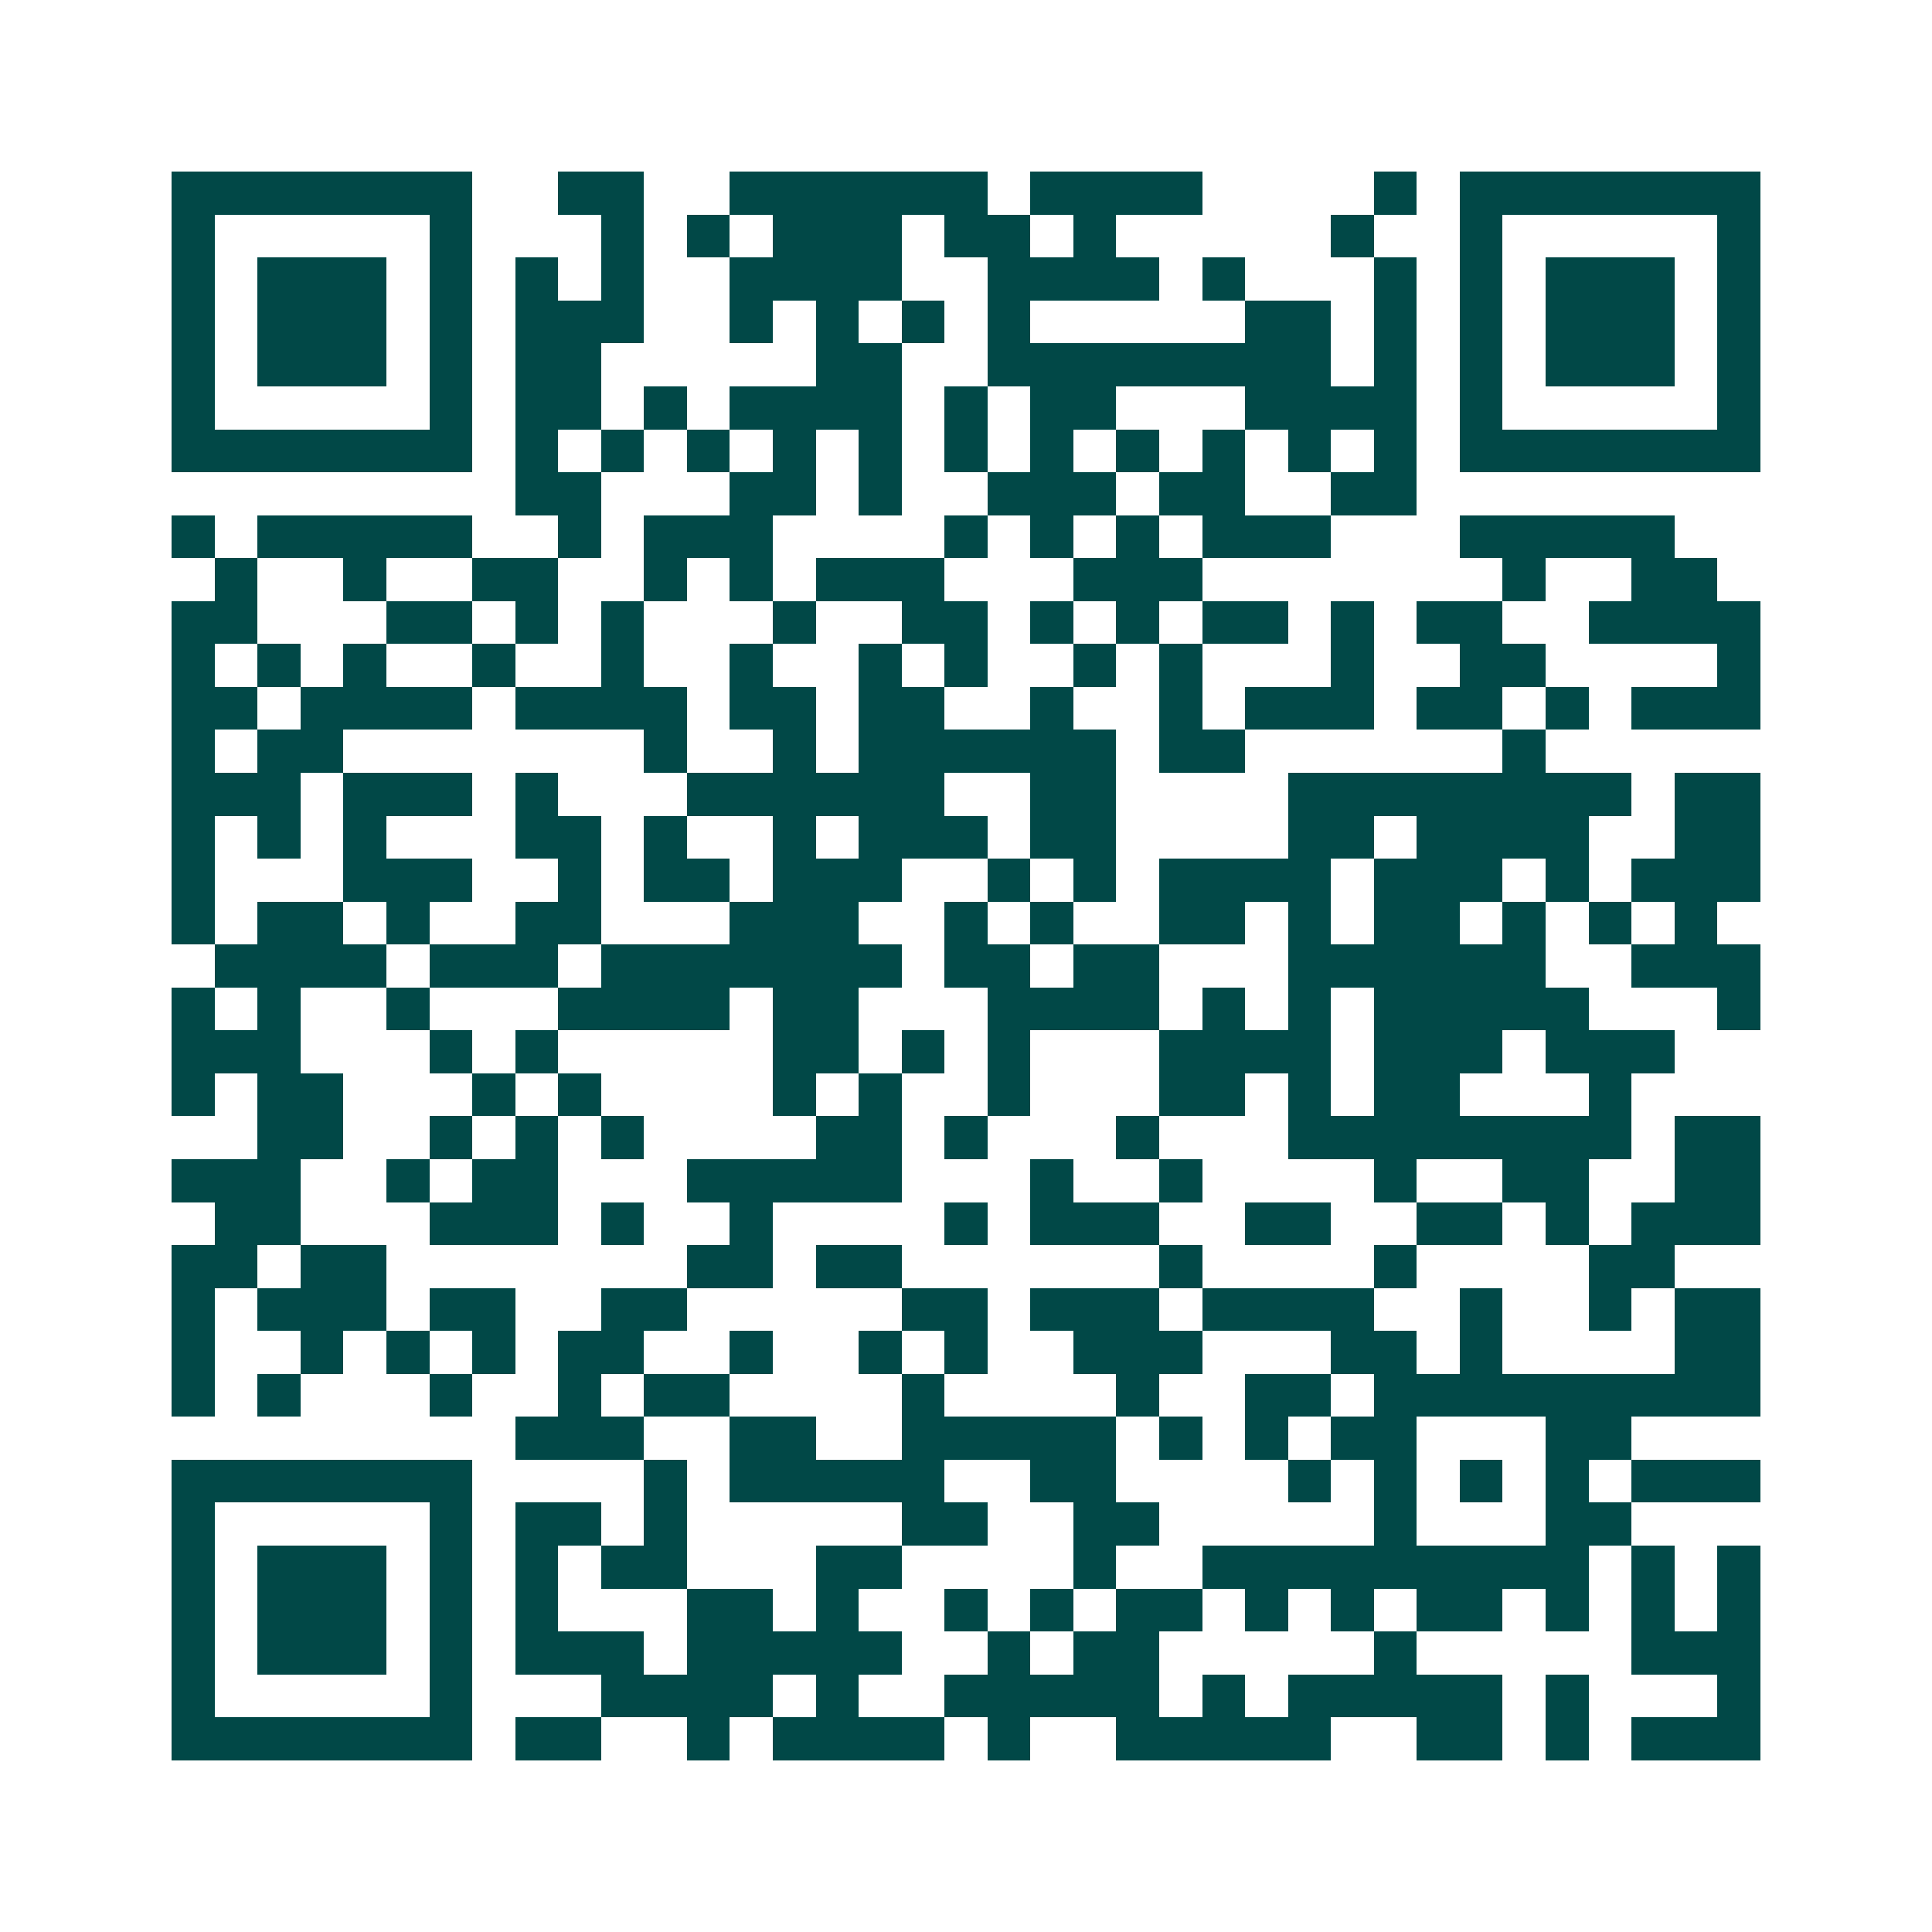 <svg xmlns="http://www.w3.org/2000/svg" width="200" height="200" viewBox="0 0 45 45" shape-rendering="crispEdges"><path fill="#ffffff" d="M0 0h45v45H0z"/><path stroke="#014847" d="M4 4.5h7m2 0h2m2 0h6m1 0h4m4 0h1m1 0h7M4 5.5h1m5 0h1m3 0h1m1 0h1m1 0h3m1 0h2m1 0h1m5 0h1m2 0h1m5 0h1M4 6.5h1m1 0h3m1 0h1m1 0h1m1 0h1m2 0h4m2 0h4m1 0h1m3 0h1m1 0h1m1 0h3m1 0h1M4 7.5h1m1 0h3m1 0h1m1 0h3m2 0h1m1 0h1m1 0h1m1 0h1m5 0h2m1 0h1m1 0h1m1 0h3m1 0h1M4 8.5h1m1 0h3m1 0h1m1 0h2m5 0h2m2 0h8m1 0h1m1 0h1m1 0h3m1 0h1M4 9.5h1m5 0h1m1 0h2m1 0h1m1 0h4m1 0h1m1 0h2m3 0h4m1 0h1m5 0h1M4 10.5h7m1 0h1m1 0h1m1 0h1m1 0h1m1 0h1m1 0h1m1 0h1m1 0h1m1 0h1m1 0h1m1 0h1m1 0h7M12 11.5h2m3 0h2m1 0h1m2 0h3m1 0h2m2 0h2M4 12.5h1m1 0h5m2 0h1m1 0h3m4 0h1m1 0h1m1 0h1m1 0h3m3 0h5M5 13.5h1m2 0h1m2 0h2m2 0h1m1 0h1m1 0h3m3 0h3m7 0h1m2 0h2M4 14.5h2m3 0h2m1 0h1m1 0h1m3 0h1m2 0h2m1 0h1m1 0h1m1 0h2m1 0h1m1 0h2m2 0h4M4 15.5h1m1 0h1m1 0h1m2 0h1m2 0h1m2 0h1m2 0h1m1 0h1m2 0h1m1 0h1m3 0h1m2 0h2m4 0h1M4 16.5h2m1 0h4m1 0h4m1 0h2m1 0h2m2 0h1m2 0h1m1 0h3m1 0h2m1 0h1m1 0h3M4 17.5h1m1 0h2m7 0h1m2 0h1m1 0h6m1 0h2m6 0h1M4 18.5h3m1 0h3m1 0h1m3 0h6m2 0h2m4 0h8m1 0h2M4 19.5h1m1 0h1m1 0h1m3 0h2m1 0h1m2 0h1m1 0h3m1 0h2m4 0h2m1 0h4m2 0h2M4 20.5h1m3 0h3m2 0h1m1 0h2m1 0h3m2 0h1m1 0h1m1 0h4m1 0h3m1 0h1m1 0h3M4 21.5h1m1 0h2m1 0h1m2 0h2m3 0h3m2 0h1m1 0h1m2 0h2m1 0h1m1 0h2m1 0h1m1 0h1m1 0h1M5 22.5h4m1 0h3m1 0h7m1 0h2m1 0h2m3 0h6m2 0h3M4 23.5h1m1 0h1m2 0h1m3 0h4m1 0h2m3 0h4m1 0h1m1 0h1m1 0h5m3 0h1M4 24.5h3m3 0h1m1 0h1m5 0h2m1 0h1m1 0h1m3 0h4m1 0h3m1 0h3M4 25.5h1m1 0h2m3 0h1m1 0h1m4 0h1m1 0h1m2 0h1m3 0h2m1 0h1m1 0h2m3 0h1M6 26.5h2m2 0h1m1 0h1m1 0h1m4 0h2m1 0h1m3 0h1m3 0h8m1 0h2M4 27.5h3m2 0h1m1 0h2m3 0h5m3 0h1m2 0h1m4 0h1m2 0h2m2 0h2M5 28.5h2m3 0h3m1 0h1m2 0h1m4 0h1m1 0h3m2 0h2m2 0h2m1 0h1m1 0h3M4 29.5h2m1 0h2m7 0h2m1 0h2m6 0h1m4 0h1m4 0h2M4 30.5h1m1 0h3m1 0h2m2 0h2m5 0h2m1 0h3m1 0h4m2 0h1m2 0h1m1 0h2M4 31.5h1m2 0h1m1 0h1m1 0h1m1 0h2m2 0h1m2 0h1m1 0h1m2 0h3m3 0h2m1 0h1m4 0h2M4 32.5h1m1 0h1m3 0h1m2 0h1m1 0h2m4 0h1m4 0h1m2 0h2m1 0h9M12 33.5h3m2 0h2m2 0h5m1 0h1m1 0h1m1 0h2m3 0h2M4 34.5h7m4 0h1m1 0h5m2 0h2m4 0h1m1 0h1m1 0h1m1 0h1m1 0h3M4 35.5h1m5 0h1m1 0h2m1 0h1m5 0h2m2 0h2m5 0h1m3 0h2M4 36.5h1m1 0h3m1 0h1m1 0h1m1 0h2m3 0h2m4 0h1m2 0h9m1 0h1m1 0h1M4 37.5h1m1 0h3m1 0h1m1 0h1m3 0h2m1 0h1m2 0h1m1 0h1m1 0h2m1 0h1m1 0h1m1 0h2m1 0h1m1 0h1m1 0h1M4 38.5h1m1 0h3m1 0h1m1 0h3m1 0h5m2 0h1m1 0h2m5 0h1m5 0h3M4 39.5h1m5 0h1m3 0h4m1 0h1m2 0h5m1 0h1m1 0h5m1 0h1m3 0h1M4 40.5h7m1 0h2m2 0h1m1 0h4m1 0h1m2 0h5m2 0h2m1 0h1m1 0h3"/></svg>
